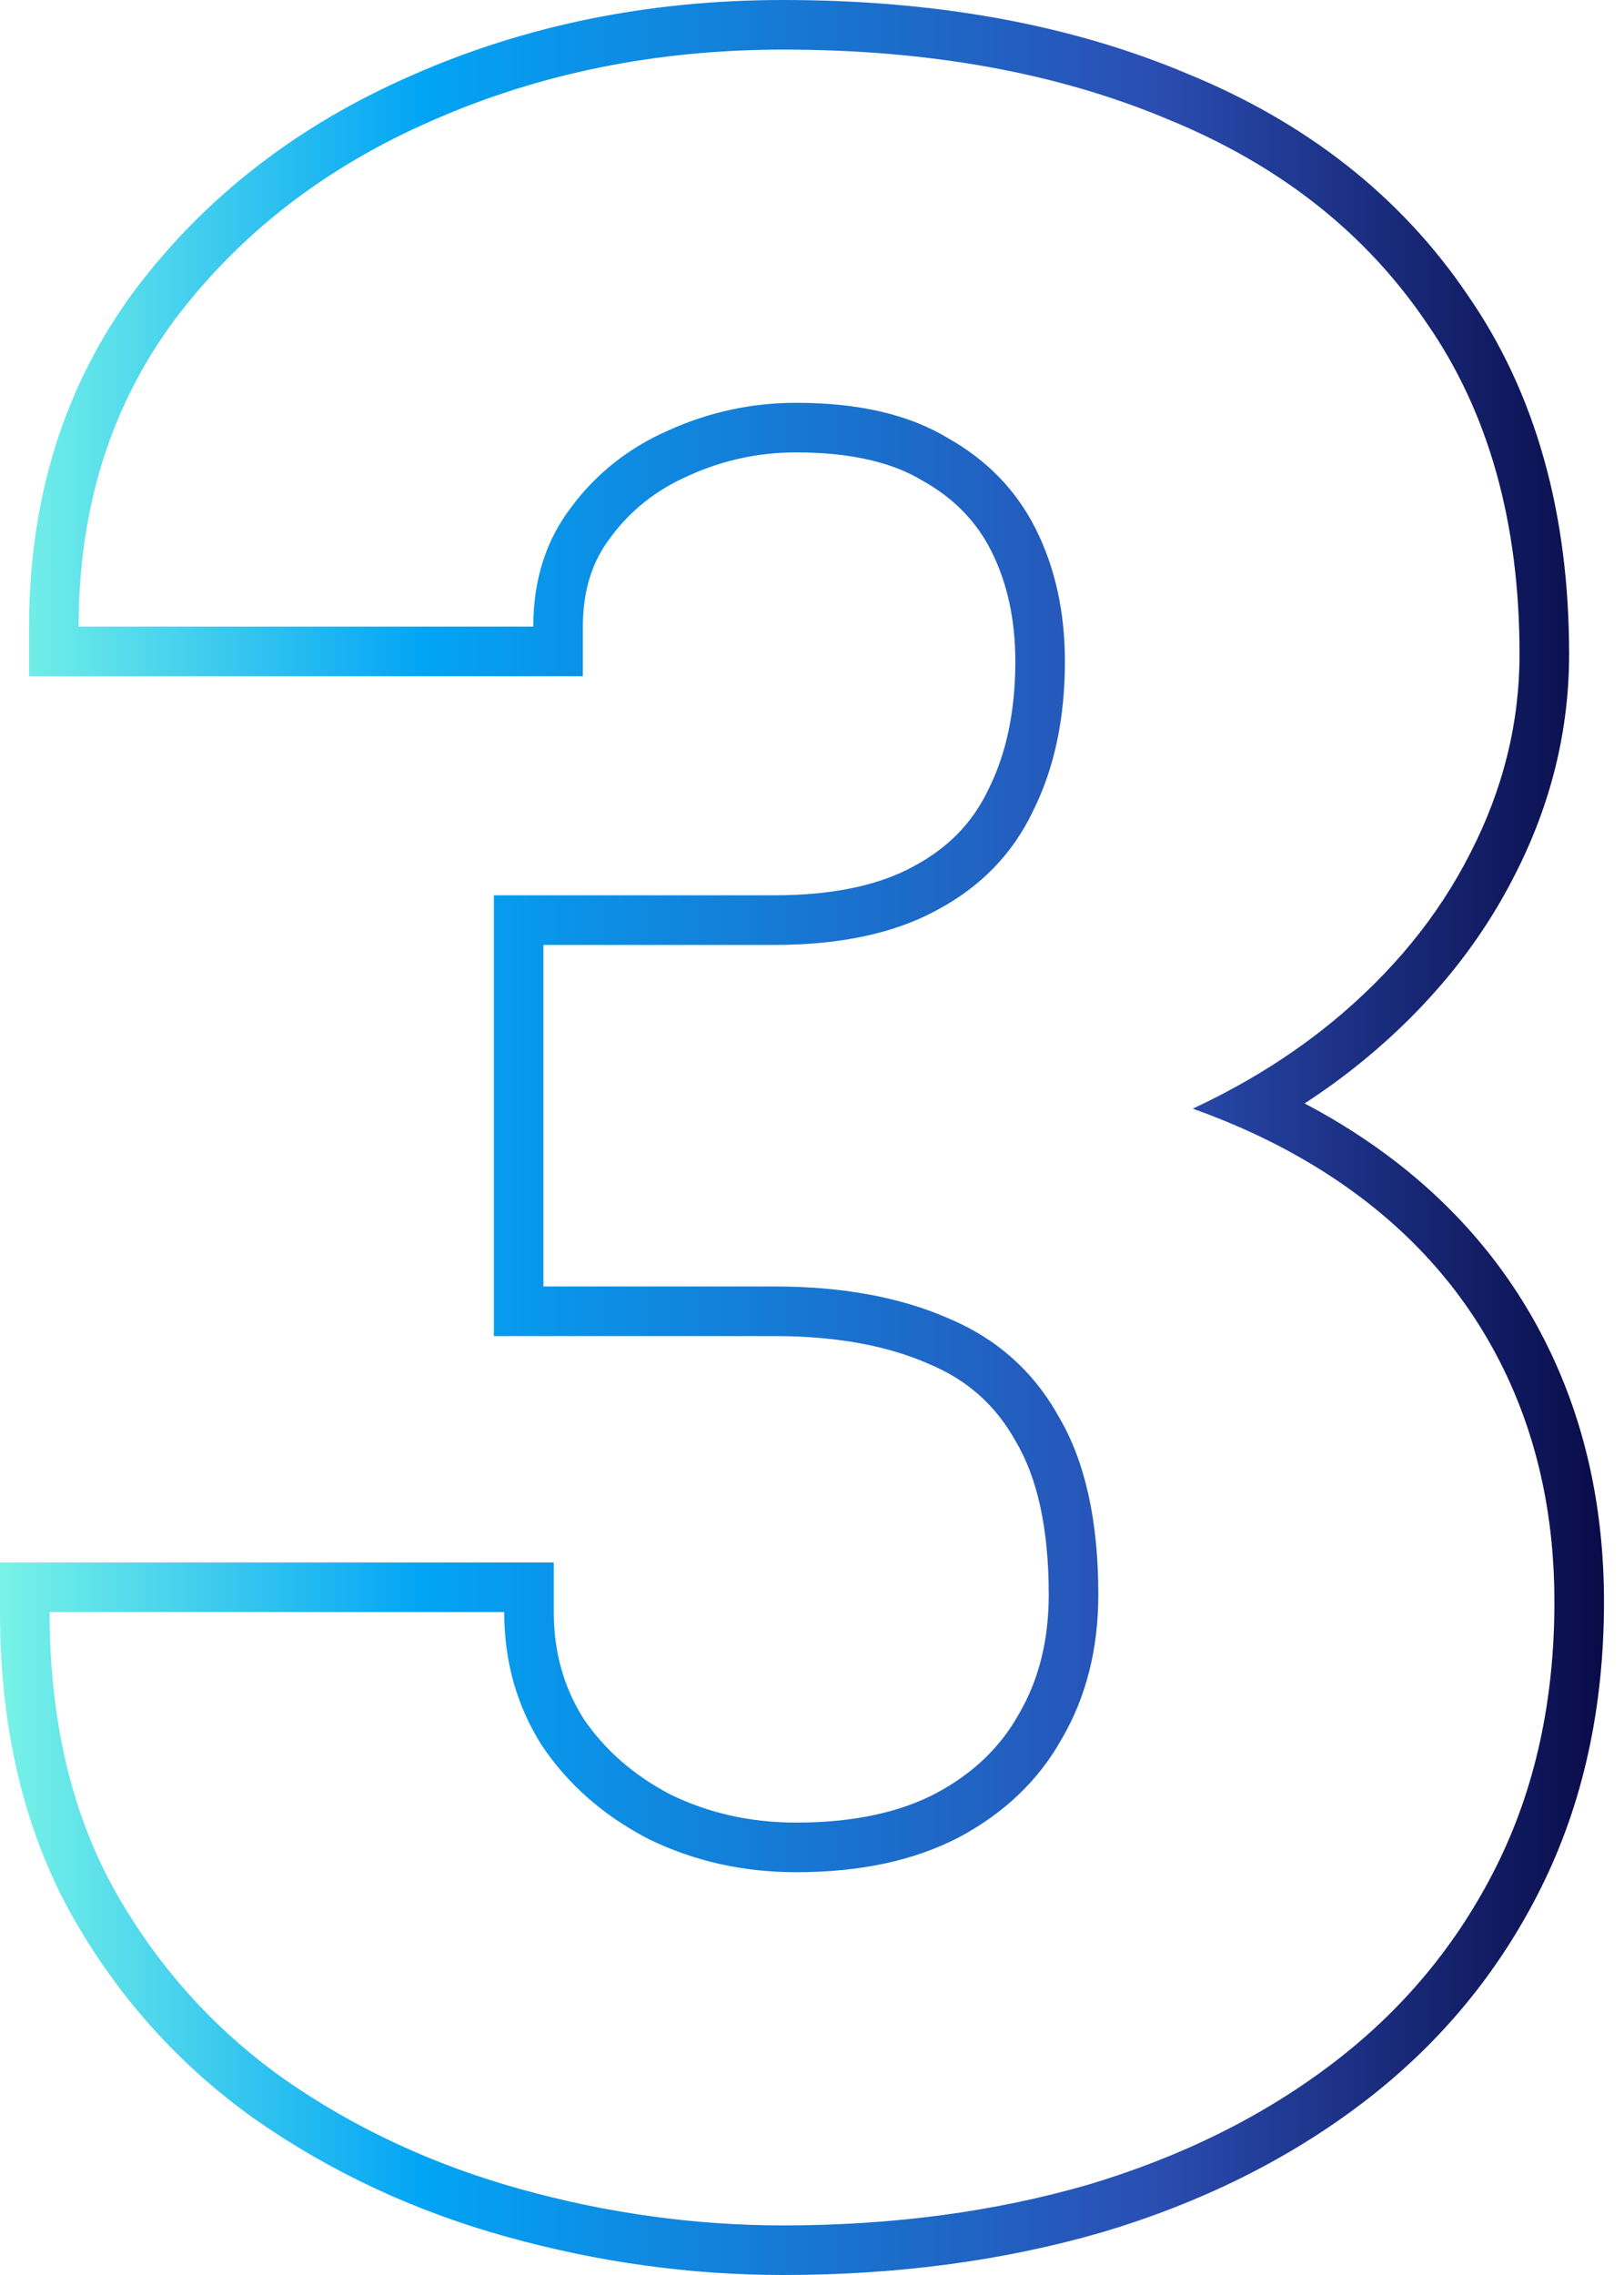 <?xml version="1.0" encoding="UTF-8"?>
<svg xmlns="http://www.w3.org/2000/svg" width="40" height="56" viewBox="0 0 40 56" fill="none">
  <path fill-rule="evenodd" clip-rule="evenodd" d="M12.164 22.038H19.074C20.561 22.038 21.678 21.775 22.496 21.329L22.501 21.326L22.506 21.323C23.36 20.868 23.957 20.245 24.34 19.442L24.345 19.432L24.35 19.422C24.774 18.573 25.008 17.538 25.008 16.283C25.008 15.23 24.802 14.336 24.421 13.574C24.059 12.85 23.51 12.274 22.734 11.839L22.718 11.83L22.703 11.821C21.997 11.397 20.995 11.136 19.61 11.136C18.687 11.136 17.809 11.325 16.965 11.707L16.959 11.71L16.953 11.713C16.164 12.059 15.535 12.559 15.045 13.219L15.04 13.226L15.035 13.233C14.597 13.805 14.356 14.514 14.356 15.425V16.646H0.716V15.425C0.716 12.281 1.571 9.503 3.317 7.148L3.32 7.145L3.322 7.141C5.056 4.838 7.34 3.078 10.14 1.856C12.954 0.614 16.009 0 19.288 0C23.015 0 26.34 0.592 29.237 1.811C32.173 3.012 34.494 4.822 36.144 7.256C37.838 9.694 38.648 12.668 38.648 16.104C38.648 18 38.193 19.824 37.298 21.562C36.427 23.276 35.182 24.787 33.588 26.099L33.586 26.1C33.126 26.477 32.642 26.831 32.133 27.161C32.954 27.593 33.717 28.081 34.42 28.628C36.069 29.911 37.338 31.48 38.21 33.329C39.082 35.178 39.507 37.22 39.507 39.431C39.507 42.026 38.997 44.388 37.947 46.488C36.909 48.565 35.452 50.319 33.589 51.742C31.741 53.154 29.59 54.218 27.151 54.947L27.146 54.949L27.14 54.95C24.704 55.654 22.085 56 19.288 56C17.005 56 14.736 55.686 12.486 55.061C10.213 54.43 8.142 53.466 6.282 52.166L6.277 52.163L6.273 52.16C4.383 50.814 2.865 49.114 1.728 47.073L1.725 47.067C0.558 44.945 0 42.468 0 39.681V38.46H13.64V39.681C13.64 40.672 13.888 41.535 14.371 42.304C14.89 43.067 15.594 43.691 16.512 44.172C17.454 44.63 18.48 44.864 19.61 44.864C21.038 44.864 22.167 44.605 23.048 44.146C23.977 43.651 24.643 43.001 25.091 42.199L25.096 42.189L25.102 42.18C25.577 41.363 25.831 40.4 25.831 39.252C25.831 37.569 25.53 36.352 25.033 35.505L25.025 35.492L25.017 35.478C24.532 34.6 23.836 33.976 22.894 33.58L22.884 33.576L22.875 33.572C21.875 33.132 20.62 32.888 19.074 32.888H12.164V22.038ZM13.385 31.667H19.074C20.743 31.667 22.174 31.93 23.367 32.454C24.559 32.955 25.466 33.766 26.086 34.887C26.73 35.984 27.052 37.439 27.052 39.252C27.052 40.587 26.754 41.768 26.157 42.794C25.585 43.819 24.738 44.63 23.617 45.227C22.52 45.799 21.184 46.085 19.61 46.085C18.299 46.085 17.082 45.811 15.961 45.262C14.864 44.69 13.993 43.927 13.35 42.972C12.729 41.995 12.419 40.898 12.419 39.681H1.221C1.221 40.097 1.234 40.504 1.261 40.902C1.401 43.014 1.912 44.873 2.795 46.479C3.845 48.363 5.24 49.925 6.981 51.165C8.722 52.382 10.666 53.288 12.813 53.884C14.959 54.481 17.118 54.779 19.288 54.779C21.984 54.779 24.488 54.445 26.802 53.777C29.115 53.085 31.131 52.084 32.848 50.772C34.565 49.46 35.901 47.85 36.855 45.942C37.809 44.034 38.286 41.864 38.286 39.431C38.286 37.379 37.892 35.519 37.105 33.849C36.318 32.18 35.173 30.761 33.671 29.592C32.839 28.945 31.908 28.382 30.879 27.903C30.4 27.68 29.9 27.476 29.379 27.29C29.878 27.057 30.357 26.807 30.815 26.539C31.532 26.12 32.197 25.659 32.812 25.156C34.291 23.939 35.424 22.556 36.211 21.006C37.022 19.431 37.427 17.798 37.427 16.104C37.427 12.861 36.664 10.142 35.137 7.947C33.635 5.729 31.512 4.059 28.769 2.938C26.05 1.794 22.89 1.221 19.288 1.221C16.164 1.221 13.278 1.806 10.63 2.974C8.007 4.119 5.896 5.753 4.298 7.876C2.948 9.696 2.177 11.805 1.985 14.203C1.953 14.602 1.937 15.009 1.937 15.425H13.135C13.135 14.28 13.445 13.302 14.065 12.491C14.685 11.656 15.484 11.024 16.462 10.595C17.464 10.142 18.513 9.915 19.61 9.915C21.137 9.915 22.377 10.201 23.331 10.774C24.309 11.322 25.037 12.073 25.514 13.027C25.991 13.982 26.229 15.067 26.229 16.283C26.229 17.69 25.967 18.919 25.442 19.968C24.941 21.018 24.154 21.828 23.081 22.401C22.031 22.973 20.696 23.26 19.074 23.26H13.385V31.667Z" fill="url(#paint0_linear_1846_1070)"></path>
  <defs>
    <linearGradient id="paint0_linear_1846_1070" x1="0" y1="55.977" x2="40.9" y2="55.977" gradientUnits="userSpaceOnUse">
      <stop stop-color="#79F3E7"></stop>
      <stop offset="0.255" stop-color="#02A4F5"></stop>
      <stop offset="0.693" stop-color="#2A4EB3"></stop>
      <stop offset="0.979" stop-color="#080843"></stop>
    </linearGradient>
  </defs>
</svg>
